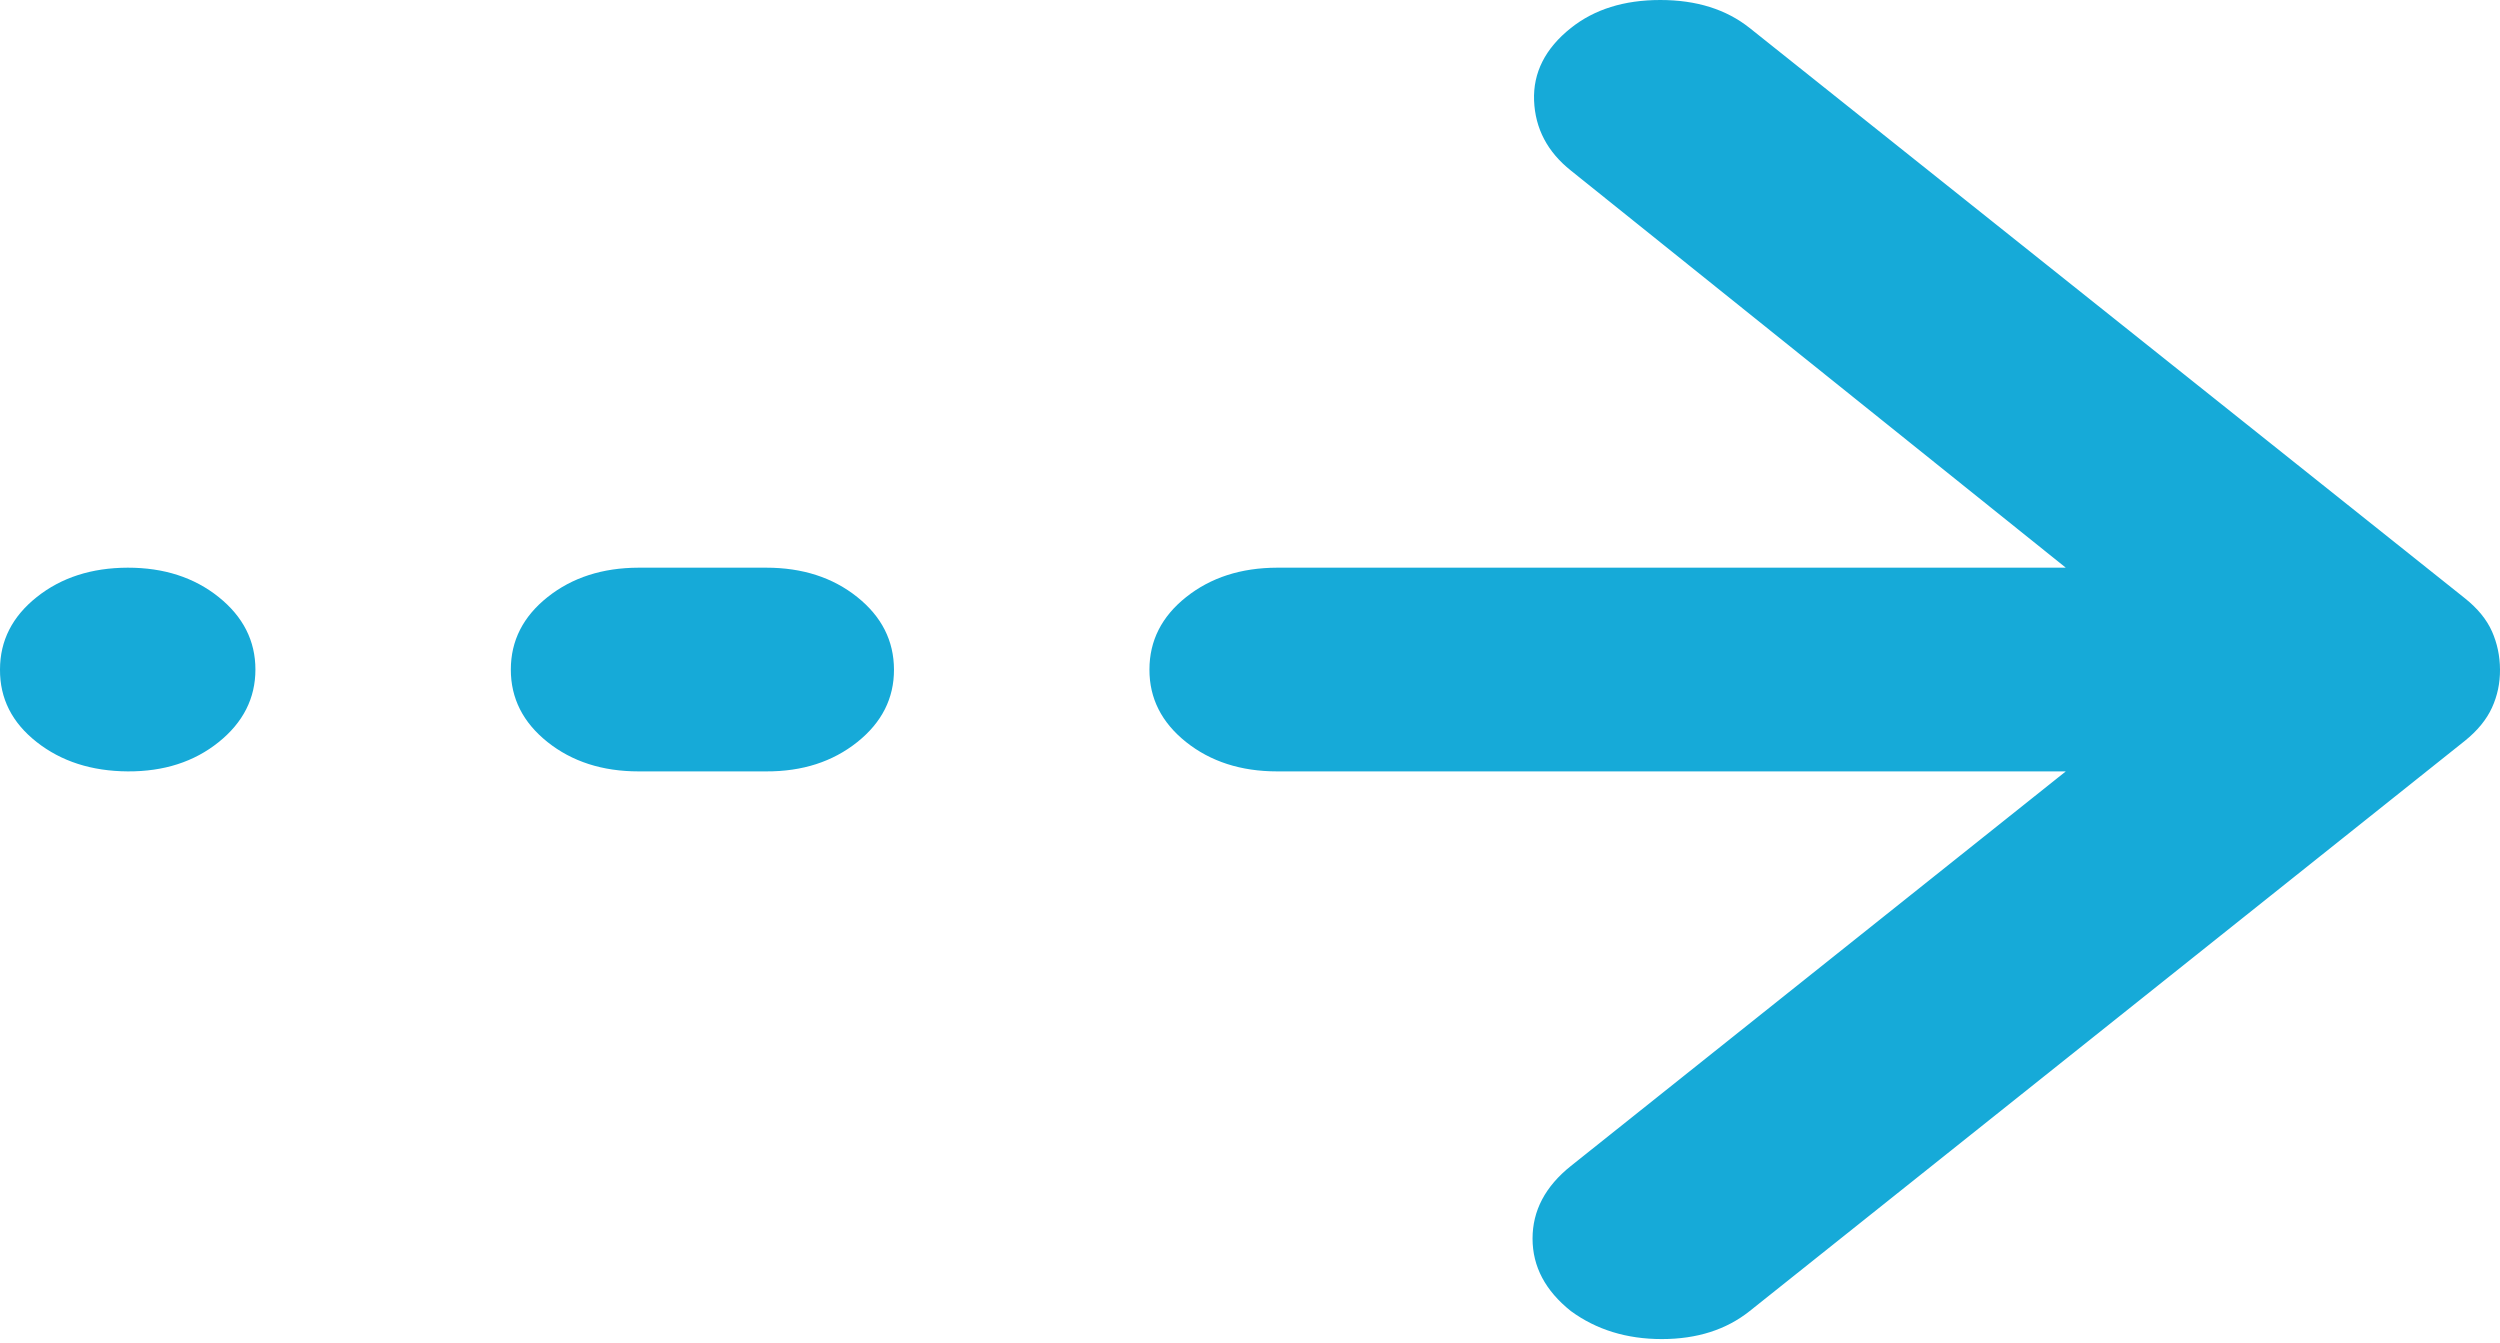 <svg width="54" height="29" viewBox="0 0 54 29" fill="none" xmlns="http://www.w3.org/2000/svg">
<path d="M24.828 14.462C24.828 13.839 25.092 13.317 25.622 12.896C26.152 12.475 26.806 12.264 27.586 12.262L44.621 12.262L33.931 3.684C33.425 3.281 33.16 2.777 33.136 2.173C33.113 1.569 33.377 1.046 33.931 0.605C34.437 0.202 35.08 -1.05136e-06 35.862 -1.00793e-06C36.644 -9.64494e-07 37.287 0.202 37.793 0.605L53.241 12.922C53.517 13.142 53.712 13.381 53.826 13.637C53.94 13.894 53.998 14.169 54 14.462C54.002 14.755 53.944 15.03 53.826 15.287C53.709 15.543 53.514 15.782 53.241 16.002L37.793 28.319C37.287 28.722 36.655 28.924 35.895 28.924C35.136 28.924 34.481 28.722 33.931 28.319C33.379 27.879 33.103 27.357 33.103 26.753C33.103 26.149 33.379 25.626 33.931 25.185L44.621 16.662L27.586 16.662C26.805 16.662 26.149 16.45 25.619 16.028C25.09 15.606 24.826 15.084 24.828 14.462ZM11.034 14.462C11.034 13.839 11.299 13.317 11.829 12.896C12.359 12.475 13.013 12.264 13.793 12.262L16.552 12.262C17.333 12.262 17.988 12.474 18.516 12.896C19.044 13.318 19.308 13.84 19.31 14.462C19.312 15.084 19.047 15.607 18.516 16.03C17.984 16.454 17.33 16.665 16.552 16.662L13.793 16.662C13.011 16.662 12.356 16.45 11.826 16.028C11.297 15.606 11.033 15.084 11.034 14.462ZM3.76497e-05 14.462C3.76711e-05 13.839 0.265 13.317 0.795 12.896C1.324 12.475 1.979 12.264 2.759 12.262C3.538 12.261 4.193 12.472 4.723 12.896C5.252 13.32 5.517 13.842 5.517 14.462C5.517 15.082 5.252 15.605 4.723 16.03C4.193 16.456 3.538 16.666 2.759 16.662C1.979 16.657 1.323 16.446 0.792 16.028C0.26 15.61 -0.004 15.088 3.76497e-05 14.462Z" fill="#16AAD8"/>
</svg>
